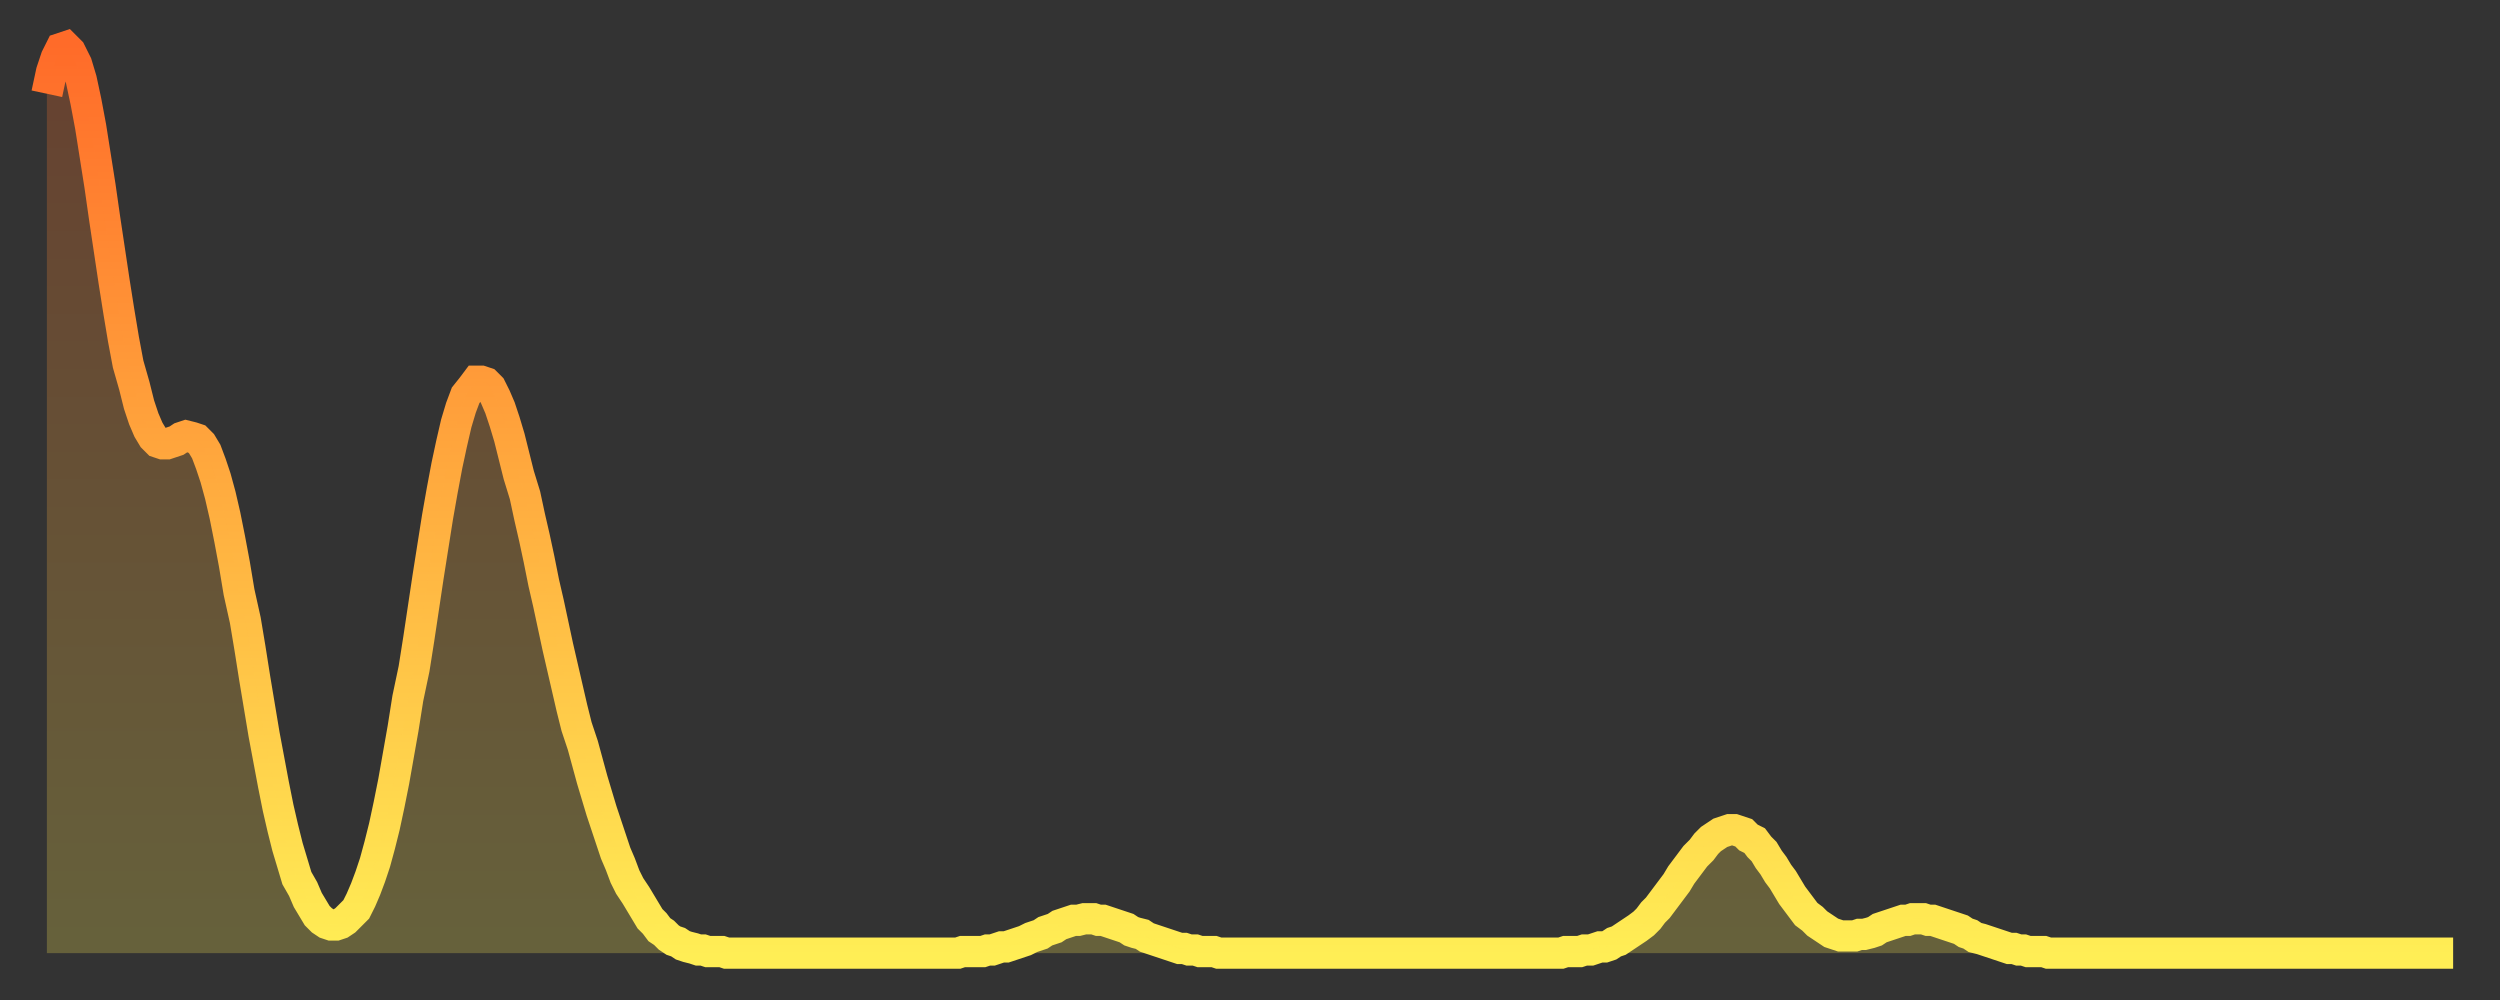 <?xml version="1.0" encoding="utf-8" ?>
<svg baseProfile="full" height="64" version="1.1" width="160" xmlns="http://www.w3.org/2000/svg" xmlns:ev="http://www.w3.org/2001/xml-events" xmlns:xlink="http://www.w3.org/1999/xlink"><rect width="100%" height="100%" fill="#333333" stroke="none"/><defs><linearGradient id="id20786" x1="0" x2="0" y1="0" y2="1"><stop offset="0%" stop-color="#ff6b29" /><stop offset="50%" stop-color="#ffad3f" /><stop offset="100%" stop-color="#ffee55" /></linearGradient></defs><g transform="translate(3,3)"><g><path d="M 0.0 3.0 0.3 1.6 0.6 0.7 0.9 0.1 1.2 0.0 1.5 0.3 1.9 1.1 2.2 2.1 2.5 3.5 2.8 5.1 3.1 7.0 3.4 8.9 3.7 11.0 4.0 13.0 4.3 15.0 4.6 16.9 4.9 18.7 5.2 20.3 5.6 21.7 5.9 22.9 6.2 23.8 6.5 24.5 6.8 25.0 7.1 25.3 7.4 25.4 7.7 25.4 8.0 25.3 8.3 25.2 8.6 25.0 8.9 24.9 9.3 25.0 9.6 25.1 9.9 25.4 10.2 25.9 10.5 26.7 10.8 27.6 11.1 28.7 11.4 30.0 11.7 31.5 12.0 33.1 12.3 34.9 12.7 36.7 13.0 38.5 13.3 40.4 13.6 42.2 13.9 44.0 14.2 45.6 14.5 47.2 14.8 48.7 15.1 50.0 15.4 51.2 15.7 52.2 16.0 53.2 16.4 53.9 16.7 54.6 17.0 55.1 17.3 55.6 17.6 55.9 17.9 56.1 18.2 56.2 18.5 56.2 18.8 56.1 19.1 55.9 19.4 55.6 19.8 55.2 20.1 54.6 20.4 53.9 20.7 53.1 21.0 52.2 21.3 51.1 21.6 49.9 21.9 48.5 22.2 47.0 22.5 45.3 22.8 43.6 23.1 41.7 23.5 39.8 23.8 37.9 24.1 35.9 24.4 33.9 24.7 32.0 25.0 30.1 25.3 28.4 25.6 26.8 25.9 25.4 26.2 24.1 26.5 23.1 26.8 22.3 27.2 21.8 27.5 21.4 27.8 21.4 28.1 21.5 28.4 21.8 28.7 22.4 29.0 23.1 29.3 24.0 29.6 25.0 29.9 26.2 30.2 27.4 30.6 28.7 30.9 30.1 31.2 31.4 31.5 32.8 31.8 34.3 32.1 35.6 32.4 37.0 32.7 38.4 33.0 39.7 33.3 41.0 33.6 42.3 33.9 43.5 34.3 44.7 34.6 45.8 34.9 46.9 35.2 47.9 35.5 48.9 35.8 49.8 36.1 50.7 36.4 51.6 36.7 52.3 37.0 53.1 37.3 53.7 37.7 54.3 38.0 54.8 38.3 55.3 38.6 55.8 38.9 56.1 39.2 56.5 39.5 56.7 39.8 57.0 40.1 57.2 40.4 57.3 40.7 57.5 41.0 57.6 41.4 57.7 41.7 57.8 42.0 57.8 42.3 57.9 42.6 57.9 42.9 57.9 43.2 57.9 43.5 58.0 43.8 58.0 44.1 58.0 44.4 58.0 44.7 58.0 45.1 58.0 45.4 58.0 45.7 58.0 46.0 58.0 46.3 58.0 46.6 58.0 46.9 58.0 47.2 58.0 47.5 58.0 47.8 58.0 48.1 58.0 48.5 58.0 48.8 58.0 49.1 58.0 49.4 58.0 49.7 58.0 50.0 58.0 50.3 58.0 50.6 58.0 50.9 58.0 51.2 58.0 51.5 58.0 51.8 58.0 52.2 58.0 52.5 58.0 52.8 58.0 53.1 58.0 53.4 58.0 53.7 58.0 54.0 58.0 54.3 58.0 54.6 58.0 54.9 58.0 55.2 58.0 55.6 58.0 55.9 58.0 56.2 58.0 56.5 58.0 56.8 58.0 57.1 58.0 57.4 58.0 57.7 58.0 58.0 58.0 58.3 58.0 58.6 57.9 58.9 57.9 59.3 57.9 59.6 57.9 59.9 57.9 60.2 57.8 60.5 57.8 60.8 57.7 61.1 57.6 61.4 57.6 61.7 57.5 62.0 57.4 62.3 57.3 62.6 57.2 63.0 57.0 63.3 56.9 63.6 56.8 63.9 56.6 64.2 56.5 64.5 56.4 64.8 56.2 65.1 56.1 65.4 56.0 65.7 55.9 66.0 55.9 66.4 55.8 66.7 55.8 67.0 55.8 67.3 55.9 67.6 55.9 67.9 56.0 68.2 56.1 68.5 56.2 68.8 56.3 69.1 56.4 69.4 56.6 69.7 56.7 70.1 56.8 70.4 57.0 70.7 57.1 71.0 57.2 71.3 57.3 71.6 57.4 71.9 57.5 72.2 57.6 72.5 57.7 72.8 57.7 73.1 57.8 73.5 57.8 73.8 57.9 74.1 57.9 74.4 57.9 74.7 57.9 75.0 58.0 75.3 58.0 75.6 58.0 75.9 58.0 76.2 58.0 76.5 58.0 76.8 58.0 77.2 58.0 77.5 58.0 77.8 58.0 78.1 58.0 78.4 58.0 78.7 58.0 79.0 58.0 79.3 58.0 79.6 58.0 79.9 58.0 80.2 58.0 80.5 58.0 80.9 58.0 81.2 58.0 81.5 58.0 81.8 58.0 82.1 58.0 82.4 58.0 82.7 58.0 83.0 58.0 83.3 58.0 83.6 58.0 83.9 58.0 84.3 58.0 84.6 58.0 84.9 58.0 85.2 58.0 85.5 58.0 85.8 58.0 86.1 58.0 86.4 58.0 86.7 58.0 87.0 58.0 87.3 58.0 87.6 58.0 88.0 58.0 88.3 58.0 88.6 58.0 88.9 58.0 89.2 58.0 89.5 58.0 89.8 58.0 90.1 58.0 90.4 58.0 90.7 58.0 91.0 58.0 91.4 58.0 91.7 58.0 92.0 58.0 92.3 58.0 92.6 58.0 92.9 58.0 93.2 58.0 93.5 58.0 93.8 58.0 94.1 58.0 94.4 58.0 94.7 58.0 95.1 58.0 95.4 58.0 95.7 58.0 96.0 58.0 96.3 58.0 96.6 58.0 96.9 58.0 97.2 57.9 97.5 57.9 97.8 57.9 98.1 57.9 98.4 57.8 98.8 57.8 99.1 57.7 99.4 57.6 99.7 57.6 100.0 57.5 100.3 57.3 100.6 57.2 100.9 57.0 101.2 56.8 101.5 56.6 101.8 56.4 102.2 56.1 102.5 55.8 102.8 55.4 103.1 55.1 103.4 54.7 103.7 54.3 104.0 53.9 104.3 53.5 104.6 53.0 104.9 52.6 105.2 52.2 105.5 51.8 105.9 51.4 106.2 51.0 106.5 50.7 106.8 50.5 107.1 50.3 107.4 50.2 107.7 50.1 108.0 50.1 108.3 50.2 108.6 50.3 108.9 50.6 109.3 50.8 109.6 51.2 109.9 51.5 110.2 52.0 110.5 52.4 110.8 52.9 111.1 53.3 111.4 53.8 111.7 54.3 112.0 54.7 112.3 55.1 112.6 55.5 113.0 55.8 113.3 56.1 113.6 56.3 113.9 56.5 114.2 56.7 114.5 56.8 114.8 56.9 115.1 56.9 115.4 56.9 115.7 56.9 116.0 56.8 116.3 56.8 116.7 56.7 117.0 56.6 117.3 56.4 117.6 56.3 117.9 56.2 118.2 56.1 118.5 56.0 118.8 55.9 119.1 55.9 119.4 55.8 119.7 55.8 120.1 55.8 120.4 55.9 120.7 55.9 121.0 56.0 121.3 56.1 121.6 56.2 121.9 56.3 122.2 56.4 122.5 56.5 122.8 56.7 123.1 56.8 123.4 57.0 123.8 57.1 124.1 57.2 124.4 57.3 124.7 57.4 125.0 57.5 125.3 57.6 125.6 57.7 125.9 57.7 126.2 57.8 126.5 57.8 126.8 57.9 127.2 57.9 127.5 57.9 127.8 57.9 128.1 58.0 128.4 58.0 128.7 58.0 129.0 58.0 129.3 58.0 129.6 58.0 129.9 58.0 130.2 58.0 130.5 58.0 130.9 58.0 131.2 58.0 131.5 58.0 131.8 58.0 132.1 58.0 132.4 58.0 132.7 58.0 133.0 58.0 133.3 58.0 133.6 58.0 133.9 58.0 134.2 58.0 134.6 58.0 134.9 58.0 135.2 58.0 135.5 58.0 135.8 58.0 136.1 58.0 136.4 58.0 136.7 58.0 137.0 58.0 137.3 58.0 137.6 58.0 138.0 58.0 138.3 58.0 138.6 58.0 138.9 58.0 139.2 58.0 139.5 58.0 139.8 58.0 140.1 58.0 140.4 58.0 140.7 58.0 141.0 58.0 141.3 58.0 141.7 58.0 142.0 58.0 142.3 58.0 142.6 58.0 142.9 58.0 143.2 58.0 143.5 58.0 143.8 58.0 144.1 58.0 144.4 58.0 144.7 58.0 145.1 58.0 145.4 58.0 145.7 58.0 146.0 58.0 146.3 58.0 146.6 58.0 146.9 58.0 147.2 58.0 147.5 58.0 147.8 58.0 148.1 58.0 148.4 58.0 148.8 58.0 149.1 58.0 149.4 58.0 149.7 58.0 150.0 58.0 150.3 58.0 150.6 58.0 150.9 58.0 151.2 58.0 151.5 58.0 151.8 58.0 152.1 58.0 152.5 58.0 152.8 58.0 153.1 58.0 153.4 58.0 153.7 58.0 154.0 58.0" fill="none" id="graph-curve" opacity="1" stroke="url(#id20786)" stroke-width="2" /><path d="M 0 58 L 0.0 3.0 0.3 1.6 0.6 0.7 0.9 0.1 1.2 0.0 1.5 0.3 1.9 1.1 2.2 2.1 2.5 3.5 2.8 5.1 3.1 7.0 3.4 8.9 3.7 11.0 4.0 13.0 4.3 15.0 4.6 16.9 4.9 18.7 5.2 20.3 5.6 21.7 5.9 22.9 6.2 23.8 6.5 24.5 6.8 25.0 7.1 25.3 7.4 25.4 7.7 25.4 8.0 25.3 8.3 25.2 8.6 25.0 8.9 24.9 9.3 25.0 9.6 25.1 9.9 25.4 10.2 25.9 10.5 26.7 10.8 27.6 11.1 28.7 11.4 30.0 11.7 31.5 12.0 33.1 12.3 34.9 12.7 36.7 13.0 38.5 13.3 40.4 13.6 42.2 13.9 44.0 14.2 45.6 14.5 47.2 14.8 48.7 15.1 50.0 15.4 51.2 15.7 52.2 16.0 53.2 16.4 53.9 16.7 54.6 17.0 55.1 17.3 55.6 17.6 55.9 17.9 56.1 18.2 56.2 18.5 56.2 18.8 56.1 19.1 55.9 19.4 55.6 19.8 55.2 20.1 54.6 20.4 53.9 20.7 53.1 21.0 52.2 21.3 51.1 21.6 49.9 21.9 48.5 22.2 47.0 22.5 45.3 22.8 43.6 23.1 41.7 23.5 39.8 23.8 37.9 24.1 35.9 24.4 33.9 24.7 32.0 25.0 30.1 25.3 28.4 25.6 26.8 25.9 25.4 26.2 24.1 26.5 23.1 26.8 22.3 27.2 21.8 27.5 21.4 27.8 21.4 28.1 21.5 28.4 21.8 28.7 22.4 29.0 23.1 29.3 24.0 29.6 25.0 29.9 26.2 30.2 27.4 30.6 28.7 30.9 30.1 31.2 31.4 31.5 32.8 31.8 34.3 32.1 35.6 32.4 37.0 32.7 38.4 33.0 39.7 33.3 41.0 33.6 42.3 33.9 43.5 34.3 44.7 34.6 45.8 34.9 46.9 35.2 47.9 35.5 48.9 35.8 49.8 36.1 50.7 36.4 51.6 36.7 52.3 37.0 53.1 37.3 53.7 37.7 54.3 38.0 54.8 38.3 55.3 38.6 55.8 38.9 56.1 39.2 56.5 39.5 56.7 39.8 57.0 40.1 57.2 40.4 57.3 40.7 57.5 41.0 57.6 41.4 57.7 41.7 57.8 42.0 57.8 42.3 57.9 42.6 57.9 42.9 57.9 43.2 57.9 43.5 58.0 43.8 58.0 44.1 58.0 44.4 58.0 44.7 58.0 45.1 58.0 45.4 58.0 45.7 58.0 46.0 58.0 46.3 58.0 46.6 58.0 46.9 58.0 47.2 58.0 47.5 58.0 47.8 58.0 48.1 58.0 48.5 58.0 48.8 58.0 49.1 58.0 49.4 58.0 49.7 58.0 50.0 58.0 50.3 58.0 50.6 58.0 50.9 58.0 51.2 58.0 51.5 58.0 51.8 58.0 52.2 58.0 52.5 58.0 52.8 58.0 53.1 58.0 53.4 58.0 53.7 58.0 54.0 58.0 54.3 58.0 54.6 58.0 54.9 58.0 55.2 58.0 55.6 58.0 55.9 58.0 56.2 58.0 56.5 58.0 56.8 58.0 57.1 58.0 57.4 58.0 57.7 58.0 58.0 58.0 58.3 58.0 58.6 57.9 58.9 57.9 59.3 57.9 59.6 57.9 59.9 57.9 60.2 57.8 60.5 57.8 60.8 57.7 61.1 57.6 61.4 57.6 61.7 57.5 62.0 57.4 62.3 57.3 62.6 57.2 63.0 57.0 63.3 56.9 63.6 56.8 63.9 56.6 64.2 56.5 64.5 56.4 64.8 56.2 65.1 56.1 65.4 56.0 65.7 55.9 66.0 55.9 66.4 55.8 66.7 55.8 67.0 55.8 67.3 55.9 67.6 55.9 67.9 56.0 68.2 56.1 68.5 56.2 68.8 56.3 69.1 56.4 69.4 56.6 69.7 56.7 70.1 56.8 70.4 57.0 70.7 57.1 71.0 57.2 71.3 57.3 71.6 57.4 71.9 57.5 72.2 57.6 72.5 57.7 72.8 57.7 73.1 57.8 73.5 57.8 73.8 57.9 74.1 57.9 74.4 57.9 74.7 57.9 75.0 58.0 75.3 58.0 75.6 58.0 75.9 58.0 76.2 58.0 76.5 58.0 76.8 58.0 77.2 58.0 77.5 58.0 77.8 58.0 78.1 58.0 78.4 58.0 78.7 58.0 79.0 58.0 79.3 58.0 79.6 58.0 79.9 58.0 80.2 58.0 80.5 58.0 80.9 58.0 81.2 58.0 81.5 58.0 81.8 58.0 82.1 58.0 82.4 58.0 82.7 58.0 83.0 58.0 83.3 58.0 83.6 58.0 83.9 58.0 84.3 58.0 84.6 58.0 84.9 58.0 85.2 58.0 85.5 58.0 85.8 58.0 86.1 58.0 86.4 58.0 86.7 58.0 87.0 58.0 87.3 58.0 87.6 58.0 88.0 58.0 88.3 58.0 88.6 58.0 88.9 58.0 89.2 58.0 89.5 58.0 89.8 58.0 90.1 58.0 90.4 58.0 90.7 58.0 91.0 58.0 91.4 58.0 91.7 58.0 92.0 58.0 92.3 58.0 92.6 58.0 92.9 58.0 93.2 58.0 93.5 58.0 93.8 58.0 94.1 58.0 94.4 58.0 94.7 58.0 95.1 58.0 95.4 58.0 95.7 58.0 96.0 58.0 96.3 58.0 96.6 58.0 96.9 58.0 97.2 57.9 97.5 57.9 97.8 57.9 98.1 57.9 98.4 57.8 98.8 57.8 99.1 57.7 99.4 57.6 99.7 57.6 100.0 57.5 100.3 57.3 100.6 57.2 100.9 57.0 101.2 56.8 101.5 56.6 101.8 56.4 102.2 56.1 102.5 55.8 102.8 55.4 103.1 55.1 103.4 54.7 103.7 54.3 104.0 53.9 104.3 53.5 104.6 53.0 104.9 52.6 105.2 52.2 105.5 51.8 105.9 51.4 106.2 51.0 106.5 50.7 106.8 50.5 107.1 50.3 107.4 50.2 107.7 50.1 108.0 50.1 108.3 50.2 108.6 50.3 108.9 50.6 109.3 50.8 109.6 51.2 109.9 51.5 110.2 52.0 110.5 52.4 110.8 52.9 111.1 53.3 111.4 53.8 111.7 54.3 112.0 54.7 112.3 55.1 112.6 55.5 113.0 55.8 113.3 56.1 113.6 56.3 113.9 56.5 114.2 56.7 114.5 56.8 114.8 56.9 115.1 56.9 115.4 56.9 115.7 56.9 116.0 56.8 116.3 56.8 116.7 56.7 117.0 56.6 117.3 56.4 117.6 56.3 117.9 56.2 118.2 56.1 118.5 56.0 118.8 55.9 119.1 55.9 119.4 55.8 119.7 55.8 120.1 55.8 120.4 55.9 120.7 55.9 121.0 56.0 121.3 56.1 121.6 56.2 121.9 56.3 122.2 56.4 122.5 56.5 122.8 56.7 123.1 56.8 123.4 57.0 123.8 57.1 124.1 57.2 124.4 57.3 124.7 57.4 125.0 57.5 125.3 57.6 125.6 57.7 125.9 57.7 126.2 57.8 126.5 57.8 126.8 57.9 127.2 57.9 127.5 57.9 127.8 57.9 128.1 58.0 128.4 58.0 128.7 58.0 129.0 58.0 129.3 58.0 129.6 58.0 129.9 58.0 130.2 58.0 130.5 58.0 130.9 58.0 131.2 58.0 131.5 58.0 131.8 58.0 132.1 58.0 132.4 58.0 132.7 58.0 133.0 58.0 133.3 58.0 133.6 58.0 133.9 58.0 134.2 58.0 134.6 58.0 134.9 58.0 135.2 58.0 135.5 58.0 135.8 58.0 136.1 58.0 136.4 58.0 136.7 58.0 137.0 58.0 137.3 58.0 137.6 58.0 138.0 58.0 138.3 58.0 138.6 58.0 138.9 58.0 139.2 58.0 139.5 58.0 139.8 58.0 140.1 58.0 140.4 58.0 140.7 58.0 141.0 58.0 141.3 58.0 141.7 58.0 142.0 58.0 142.3 58.0 142.6 58.0 142.9 58.0 143.2 58.0 143.5 58.0 143.8 58.0 144.1 58.0 144.4 58.0 144.7 58.0 145.1 58.0 145.4 58.0 145.7 58.0 146.0 58.0 146.3 58.0 146.6 58.0 146.9 58.0 147.2 58.0 147.5 58.0 147.8 58.0 148.1 58.0 148.4 58.0 148.8 58.0 149.1 58.0 149.4 58.0 149.7 58.0 150.0 58.0 150.3 58.0 150.6 58.0 150.9 58.0 151.2 58.0 151.5 58.0 151.8 58.0 152.1 58.0 152.5 58.0 152.8 58.0 153.1 58.0 153.4 58.0 153.7 58.0 154.0 58.0 154 58" fill="url(#id20786)" fill-opacity=".25" id="graph-shadow" /></g></g></svg>